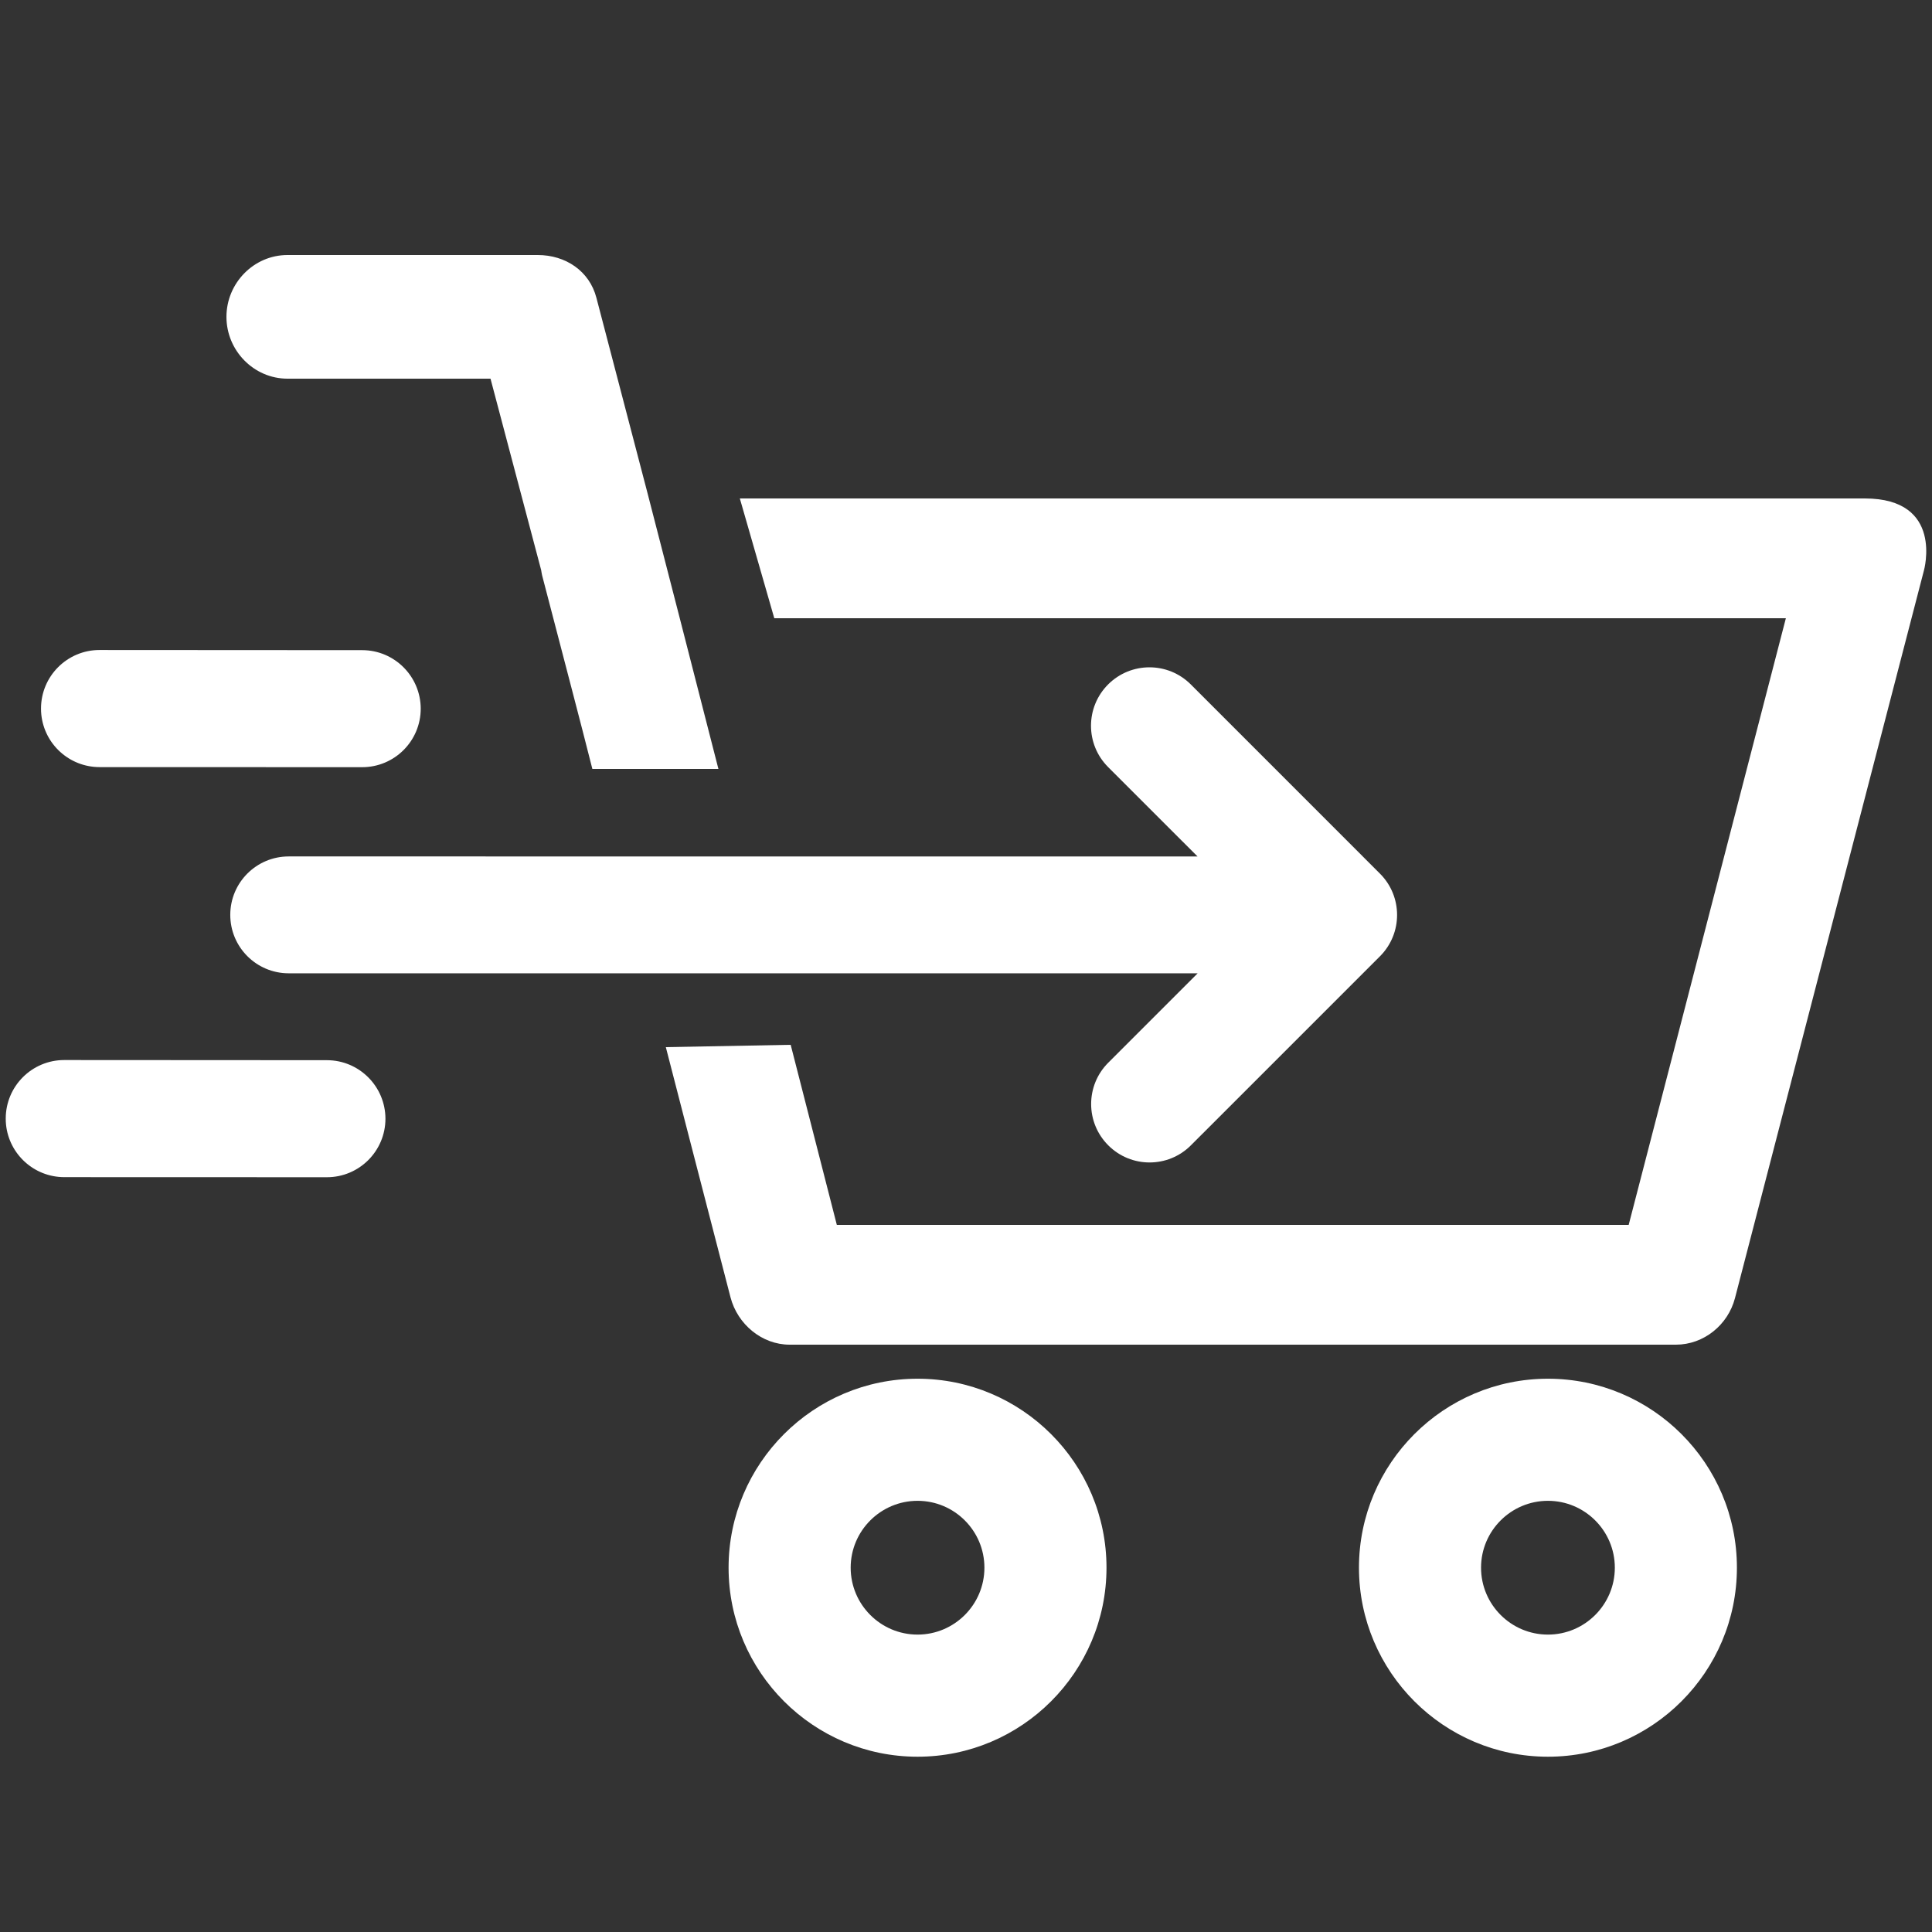 <?xml version="1.0" encoding="utf-8"?>
<!-- Generator: Adobe Illustrator 16.0.0, SVG Export Plug-In . SVG Version: 6.00 Build 0)  -->
<!DOCTYPE svg PUBLIC "-//W3C//DTD SVG 1.1//EN" "http://www.w3.org/Graphics/SVG/1.1/DTD/svg11.dtd">
<svg version="1.1" id="Capa_1" xmlns="http://www.w3.org/2000/svg" xmlns:xlink="http://www.w3.org/1999/xlink" x="0px" y="0px"
	 width="500px" height="500px" viewBox="0 0 500 500" enable-background="new 0 0 500 500" xml:space="preserve">
<rect x="0" y="0" width="500" height="500" fill="#333333" stroke="none"/>
<g>
	<g>
		<path fill="#FFFFFF" d="M74.716,251.889l235.23,0.008l-23.126,23.125c-5.911,5.912-5.911,15.483,0,21.39
			c2.951,2.957,6.822,4.432,10.685,4.432c3.876,0,7.75-1.475,10.697-4.432l48.938-48.931c5.897-5.904,5.897-15.482,0-21.38
			l-48.968-48.975c-5.906-5.9-15.477-5.9-21.388,0c-5.911,5.913-5.911,15.49,0,21.396l23.135,23.13l-235.203-0.006
			c-8.352,0-15.122,6.772-15.122,15.121C59.594,245.123,66.364,251.889,74.716,251.889z"/>
		<path fill="#FFFFFF" d="M1.485,289.484c-0.002,0.523,0.02,1.053,0.076,1.57c0.787,7.629,7.227,13.579,15.066,13.59l67.966,0.021
			c8.368,0.005,15.149-6.769,15.161-15.14c-0.02-8.359-6.788-15.146-15.153-15.149l-67.961-0.039
			C8.274,274.331,1.484,281.111,1.485,289.484z"/>
		<path fill="#FFFFFF" d="M10.616,183.366c-0.001,0.526,0.02,1.054,0.076,1.57c0.787,7.63,7.227,13.582,15.067,13.592l67.966,0.019
			c8.368,0.005,15.148-6.765,15.161-15.137c-0.02-8.361-6.788-15.147-15.153-15.152l-67.961-0.039
			C17.405,168.212,10.615,174.995,10.616,183.366z"/>
	</g>
	<g>
		<path fill="#FFFFFF" d="M237.465,423.031c-9.544,0-17.311-7.768-17.311-17.319c0-9.546,7.767-17.302,17.311-17.302
			s17.301,7.756,17.301,17.302C254.766,415.265,247.01,423.031,237.465,423.031z M237.465,356.812
			c-26.973,0-48.908,21.937-48.908,48.898c0,26.982,21.935,48.927,48.908,48.927c26.962,0,48.896-21.943,48.896-48.927
			C286.361,378.749,264.428,356.812,237.465,356.812z"/>
		<path fill="#FFFFFF" d="M400.605,423.031c-9.545,0-17.312-7.768-17.312-17.319c0-9.546,7.767-17.302,17.312-17.302
			s17.312,7.756,17.312,17.302C417.917,415.265,410.15,423.031,400.605,423.031z M400.605,356.812
			c-26.974,0-48.906,21.937-48.906,48.898c0,26.982,21.934,48.927,48.906,48.927c26.974,0,48.907-21.943,48.907-48.927
			C449.514,378.749,427.579,356.812,400.605,356.812z"/>
		<g>
			<path fill="#FFFFFF" d="M191.468,129h291.146c20.591,0,15.287,18.678,15.287,18.678l-48.891,188.275
				c-1.813,6.962-8.1,12.047-15.286,12.047h-229.37c-7.188,0-13.48-5.287-15.298-12.25c-8.061-31.027-13.412-51.938-16.741-64.753
				l32.313-0.601L216.57,317h204.931l40.679-157H200.386L191.468,129z"/>
			<path fill="#FFFFFF" d="M167.466,127.194l-13.113-50.117C152.546,70.116,146.356,66,139.159,66H74.402
				c-8.724,0-15.798,7.271-15.798,16s7.074,16,15.798,16h52.541l13.108,49.534c0.068,0.314,0.147,1.06,0.246,1.365
				C147.133,175.18,149.763,185,153.302,199h32.623l-10.024-39.089L167.466,127.194z"/>
		</g>
	</g>
</g>
</svg>
